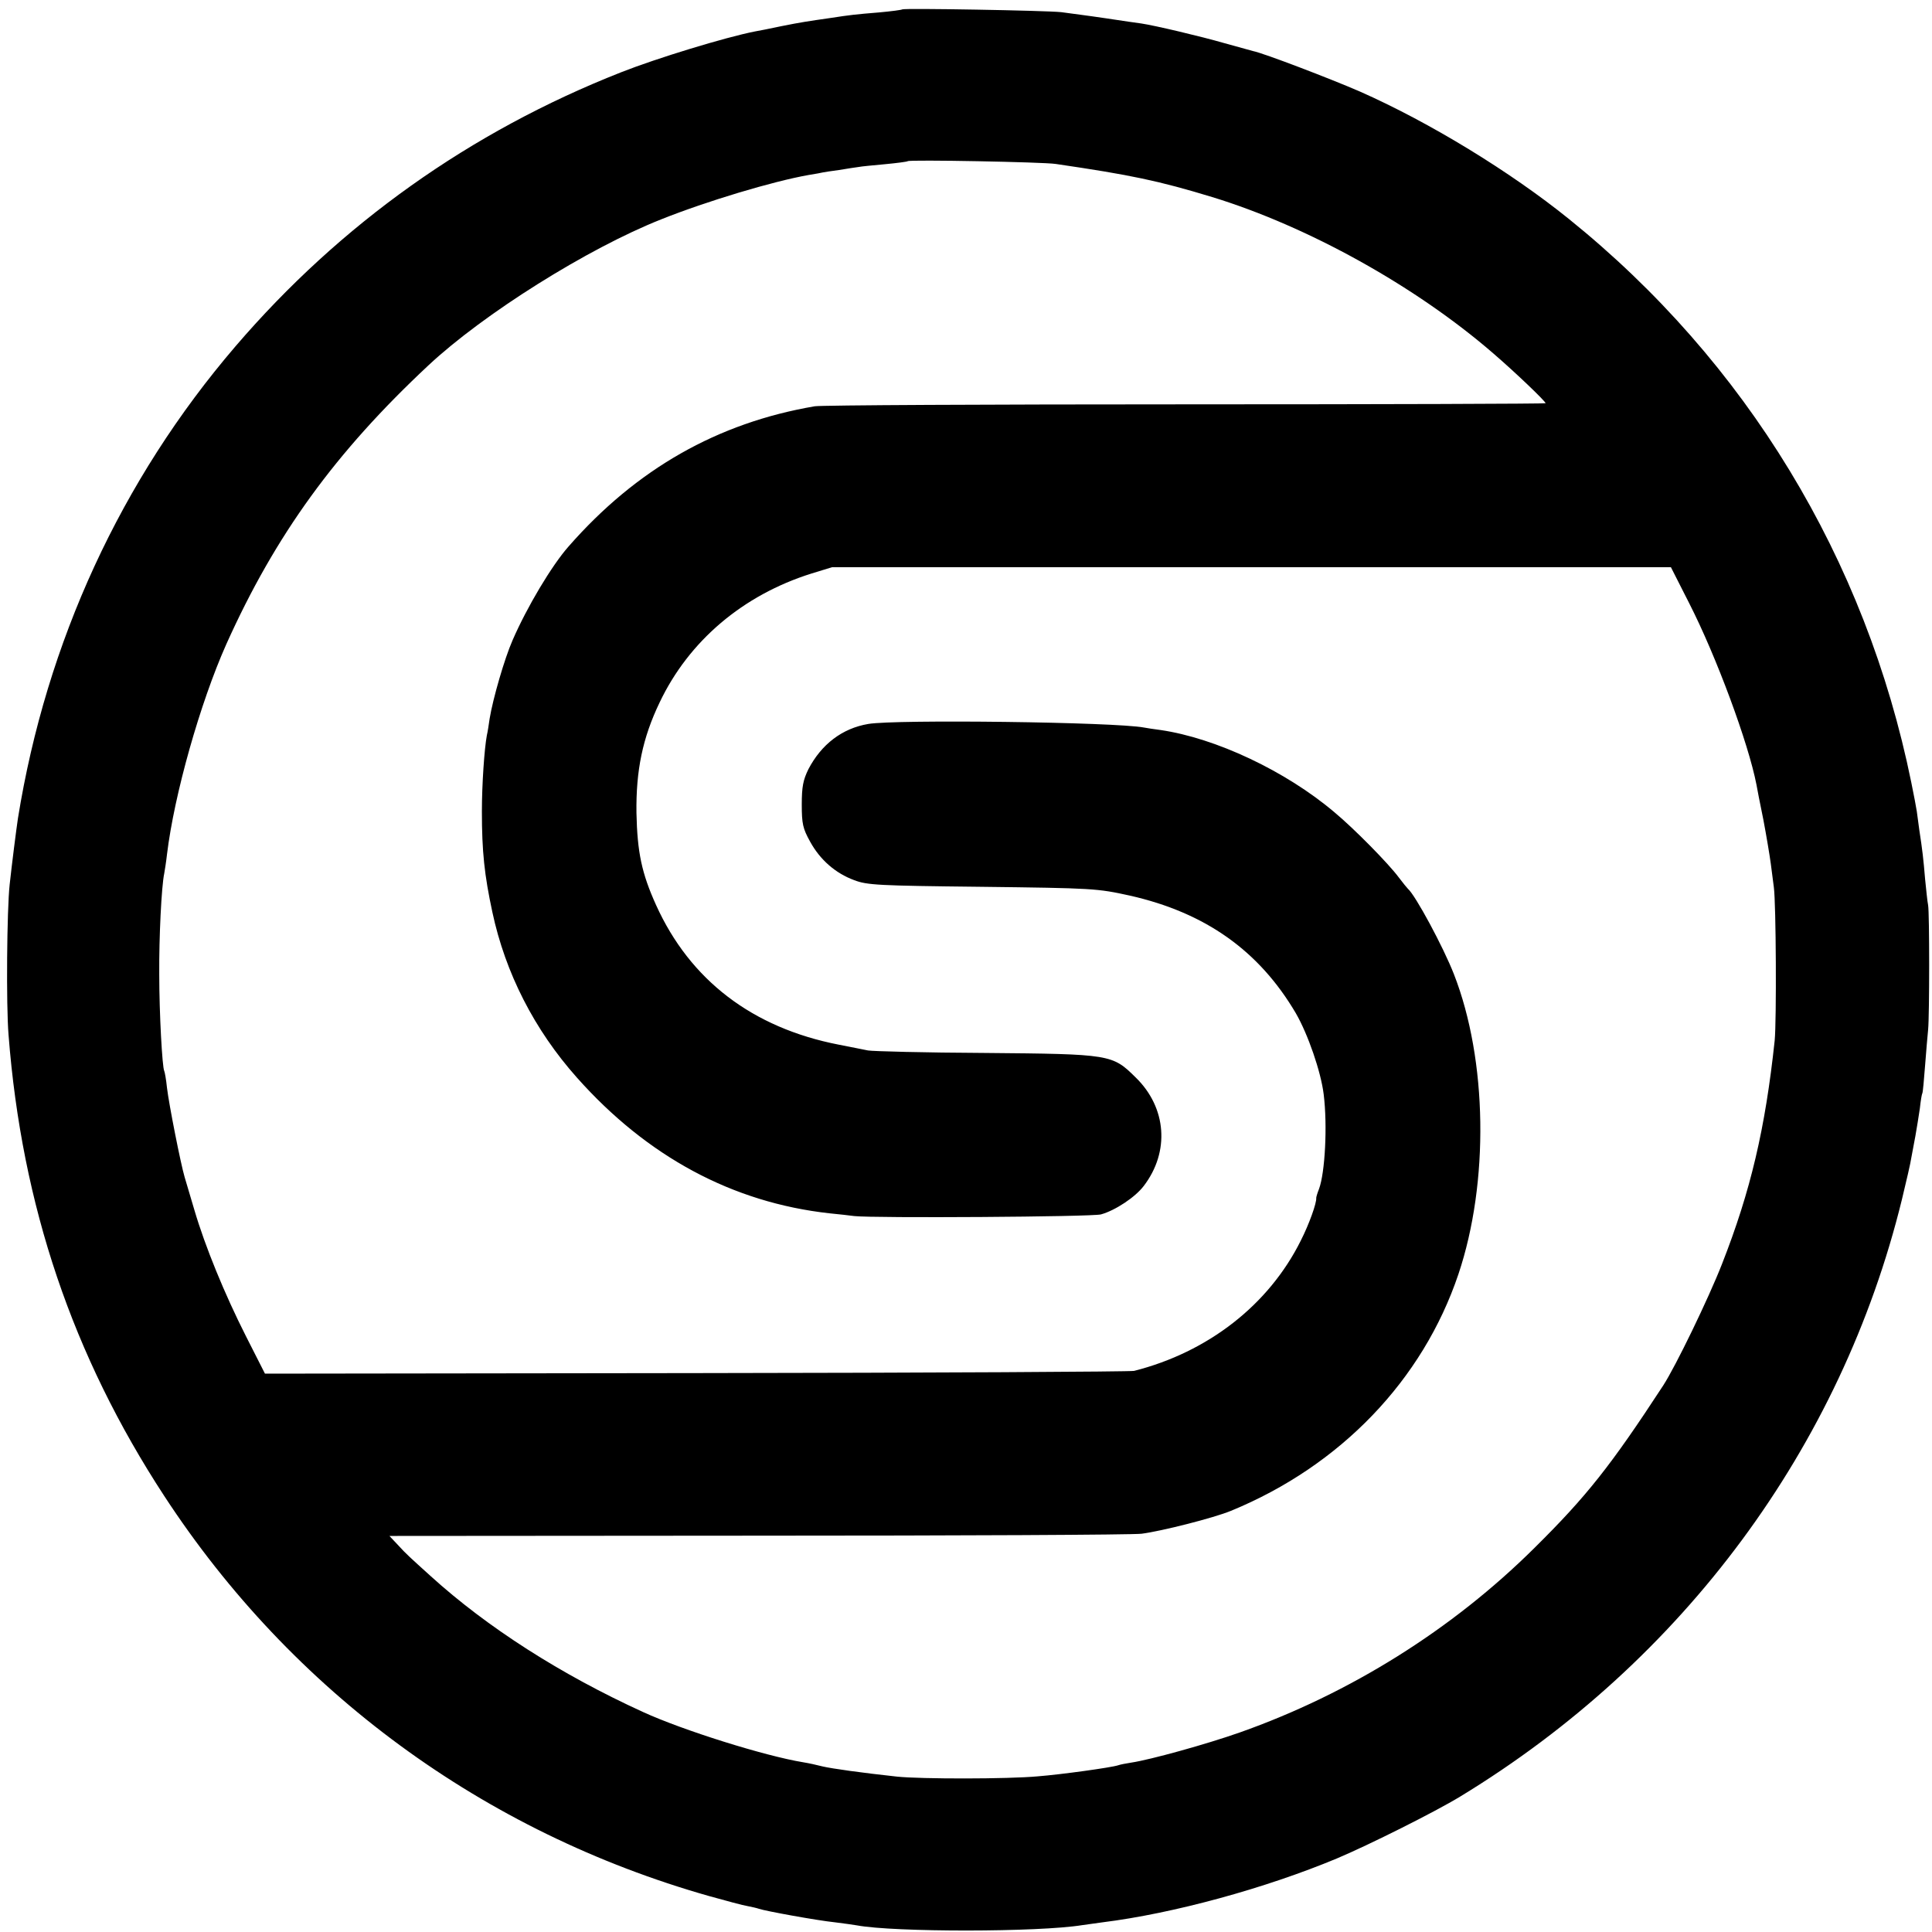 <?xml version="1.0" standalone="no"?>
<!DOCTYPE svg PUBLIC "-//W3C//DTD SVG 20010904//EN"
 "http://www.w3.org/TR/2001/REC-SVG-20010904/DTD/svg10.dtd">
<svg version="1.0" xmlns="http://www.w3.org/2000/svg"
 width="700pt" height="700pt" viewBox="0 0 700 700"
 preserveAspectRatio="xMidYMid meet">
<g transform="translate(0,700) scale(0.1,-0.1)"
fill="#000000" stroke="none">
<path d="M3269 6966 c-2 -2 -40 -7 -84 -11 -85 -7 -104 -9 -175 -20 -83 -12
-105 -15 -180 -30 -41 -9 -84 -17 -95 -19 -107 -21 -356 -97 -485 -148 -546
-215 -1017 -550 -1397 -993 -414 -483 -685 -1070 -788 -1710 -6 -40 -22 -166
-30 -240 -10 -90 -13 -437 -4 -545 48 -618 232 -1162 564 -1670 463 -709 1157
-1218 1975 -1450 61 -17 124 -34 138 -36 15 -3 34 -7 42 -10 23 -8 209 -42
276 -49 32 -4 68 -9 79 -11 134 -25 658 -25 817 1 13 2 45 6 72 10 257 32 590
123 851 232 116 49 354 168 446 224 807 491 1380 1265 1600 2163 16 66 32 135
34 151 3 17 10 53 15 80 5 28 12 72 16 99 3 28 7 52 9 55 2 3 6 49 10 101 4
52 9 111 11 130 5 52 5 421 0 450 -3 14 -7 57 -11 95 -6 73 -10 107 -21 178
-3 23 -7 53 -9 67 -2 14 -11 61 -20 105 -165 811 -598 1524 -1241 2042 -212
171 -503 349 -756 461 -103 45 -351 140 -388 147 -8 2 -55 15 -105 29 -83 24
-252 64 -300 71 -11 1 -69 10 -130 19 -60 9 -132 18 -160 22 -57 6 -570 15
-576 10z m556 -560 c273 -40 373 -61 567 -120 346 -106 736 -322 1018 -566 79
-68 190 -174 190 -181 0 -2 -586 -4 -1302 -4 -717 0 -1322 -3 -1346 -7 -352
-60 -646 -227 -892 -508 -61 -69 -151 -220 -203 -340 -29 -66 -71 -211 -83
-284 -3 -21 -7 -48 -10 -60 -9 -48 -18 -178 -18 -276 0 -145 9 -230 38 -365
47 -220 152 -426 306 -599 255 -287 564 -453 915 -492 33 -3 74 -8 90 -10 71
-8 861 -3 894 6 51 14 124 62 155 103 95 124 83 284 -29 393 -85 84 -90 85
-547 89 -216 1 -406 6 -423 9 -16 3 -64 13 -106 21 -313 61 -539 234 -662 506
-52 115 -68 191 -71 334 -2 153 22 271 84 400 106 223 302 389 550 467 l75 23
1520 0 1519 0 66 -130 c99 -194 215 -508 244 -658 2 -12 13 -69 25 -127 11
-58 23 -130 27 -160 4 -30 9 -68 11 -85 8 -59 10 -482 3 -555 -34 -319 -87
-545 -191 -810 -48 -123 -168 -371 -213 -440 -190 -291 -278 -402 -466 -588
-298 -296 -669 -528 -1068 -669 -122 -43 -325 -99 -392 -109 -19 -3 -41 -7
-49 -10 -24 -8 -203 -33 -291 -40 -108 -10 -424 -10 -510 -1 -129 14 -236 29
-270 37 -19 5 -51 12 -70 15 -140 23 -436 116 -580 182 -298 136 -565 307
-769 492 -74 67 -89 80 -118 112 l-32 34 1332 1 c733 0 1359 3 1393 7 71 9
261 57 324 83 397 163 695 474 824 857 112 333 105 777 -16 1087 -39 100 -140
287 -167 310 -3 3 -18 21 -33 41 -37 50 -162 177 -233 236 -177 150 -431 269
-630 298 -23 3 -50 7 -60 9 -105 20 -899 30 -999 13 -95 -16 -170 -74 -217
-164 -19 -39 -24 -63 -24 -128 0 -70 4 -87 30 -134 36 -66 92 -115 160 -140
47 -18 88 -20 456 -24 413 -5 424 -6 543 -32 274 -62 468 -200 601 -426 44
-76 91 -212 101 -294 14 -113 5 -284 -17 -343 -6 -15 -10 -29 -10 -32 2 -18
-26 -96 -56 -155 -116 -233 -336 -404 -604 -472 -13 -3 -727 -7 -1587 -8
l-1562 -2 -69 136 c-77 152 -148 325 -187 458 -14 48 -30 102 -35 118 -14 47
-57 264 -64 324 -3 30 -8 57 -10 61 -7 12 -18 208 -18 350 -1 134 8 318 18
365 2 11 7 42 10 69 26 216 120 549 215 762 178 396 395 695 732 1010 200 187
578 424 843 529 165 66 405 138 535 161 25 4 47 8 50 9 3 1 30 5 60 9 30 5 62
10 71 11 9 2 52 6 95 10 43 4 81 9 83 11 6 6 490 -3 536 -10z"/>
</g>
</svg>
